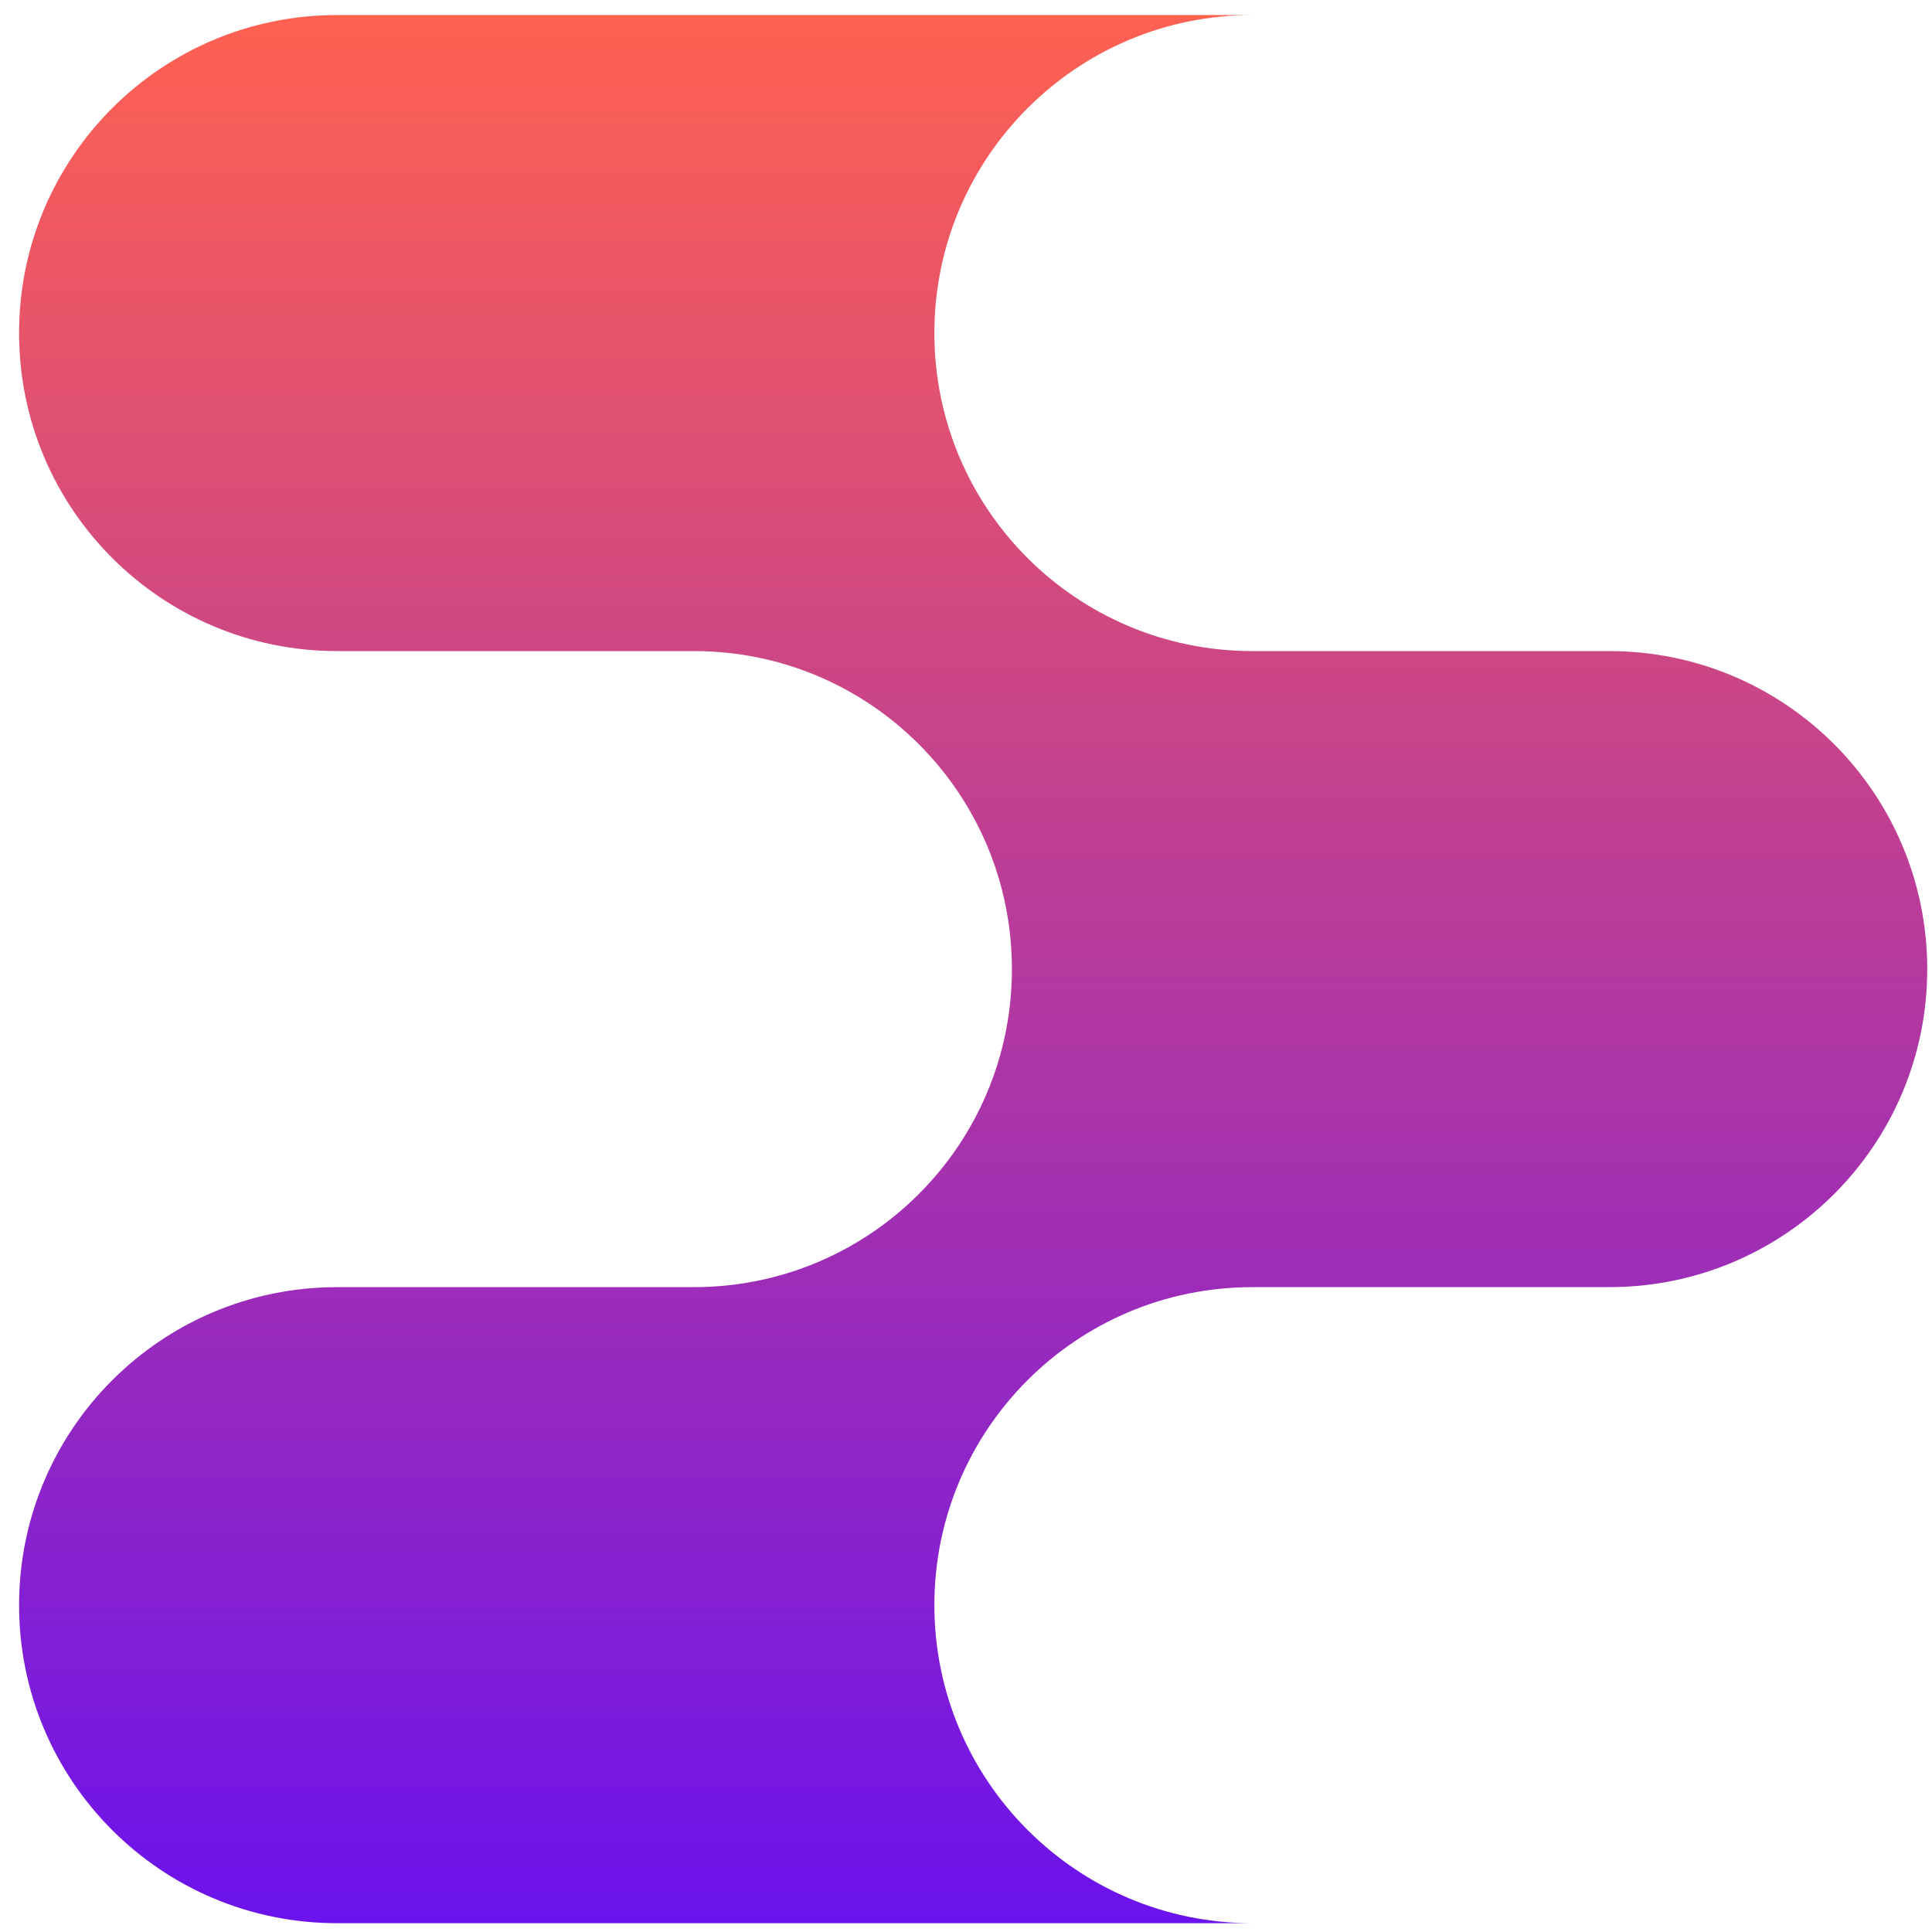 <?xml version="1.0" encoding="UTF-8"?>
<svg xmlns="http://www.w3.org/2000/svg" width="81" height="81" viewBox="0 0 81 81" fill="none">
  <g clip-path="url(#clip0_2941_1656)">
    <path d="M67.466 27.297H52.507C45.139 27.297 39.174 21.333 39.174 13.964C39.174 6.596 45.151 0.631 52.507 0.631H14.133C6.765 0.631 0.8 6.596 0.8 13.964C0.8 21.333 6.765 27.297 14.133 27.297H29.092C36.461 27.297 42.425 33.262 42.425 40.631C42.425 47.999 36.461 53.964 29.092 53.964H14.133C6.765 53.964 0.8 59.929 0.8 67.297C0.8 74.666 6.765 80.631 14.133 80.631H52.507C45.151 80.631 39.174 74.654 39.174 67.297C39.174 59.929 45.139 53.964 52.507 53.964H67.466C74.835 53.964 80.8 47.999 80.8 40.631C80.8 33.262 74.835 27.297 67.466 27.297Z" fill="url(#paint0_linear_2941_1656)"></path>
  </g>
  <defs>
    <linearGradient id="paint0_linear_2941_1656" x1="40.8" y1="0.631" x2="40.8" y2="80.631" gradientUnits="userSpaceOnUse">
      <stop stop-color="#FF6150"></stop>
      <stop offset="1" stop-color="#6B12ED"></stop>
    </linearGradient>
    <clipPath id="clip0_2941_1656">
      <rect width="80" height="80" fill="white" transform="translate(0.8 0.631)"></rect>
    </clipPath>
  </defs>
</svg>
